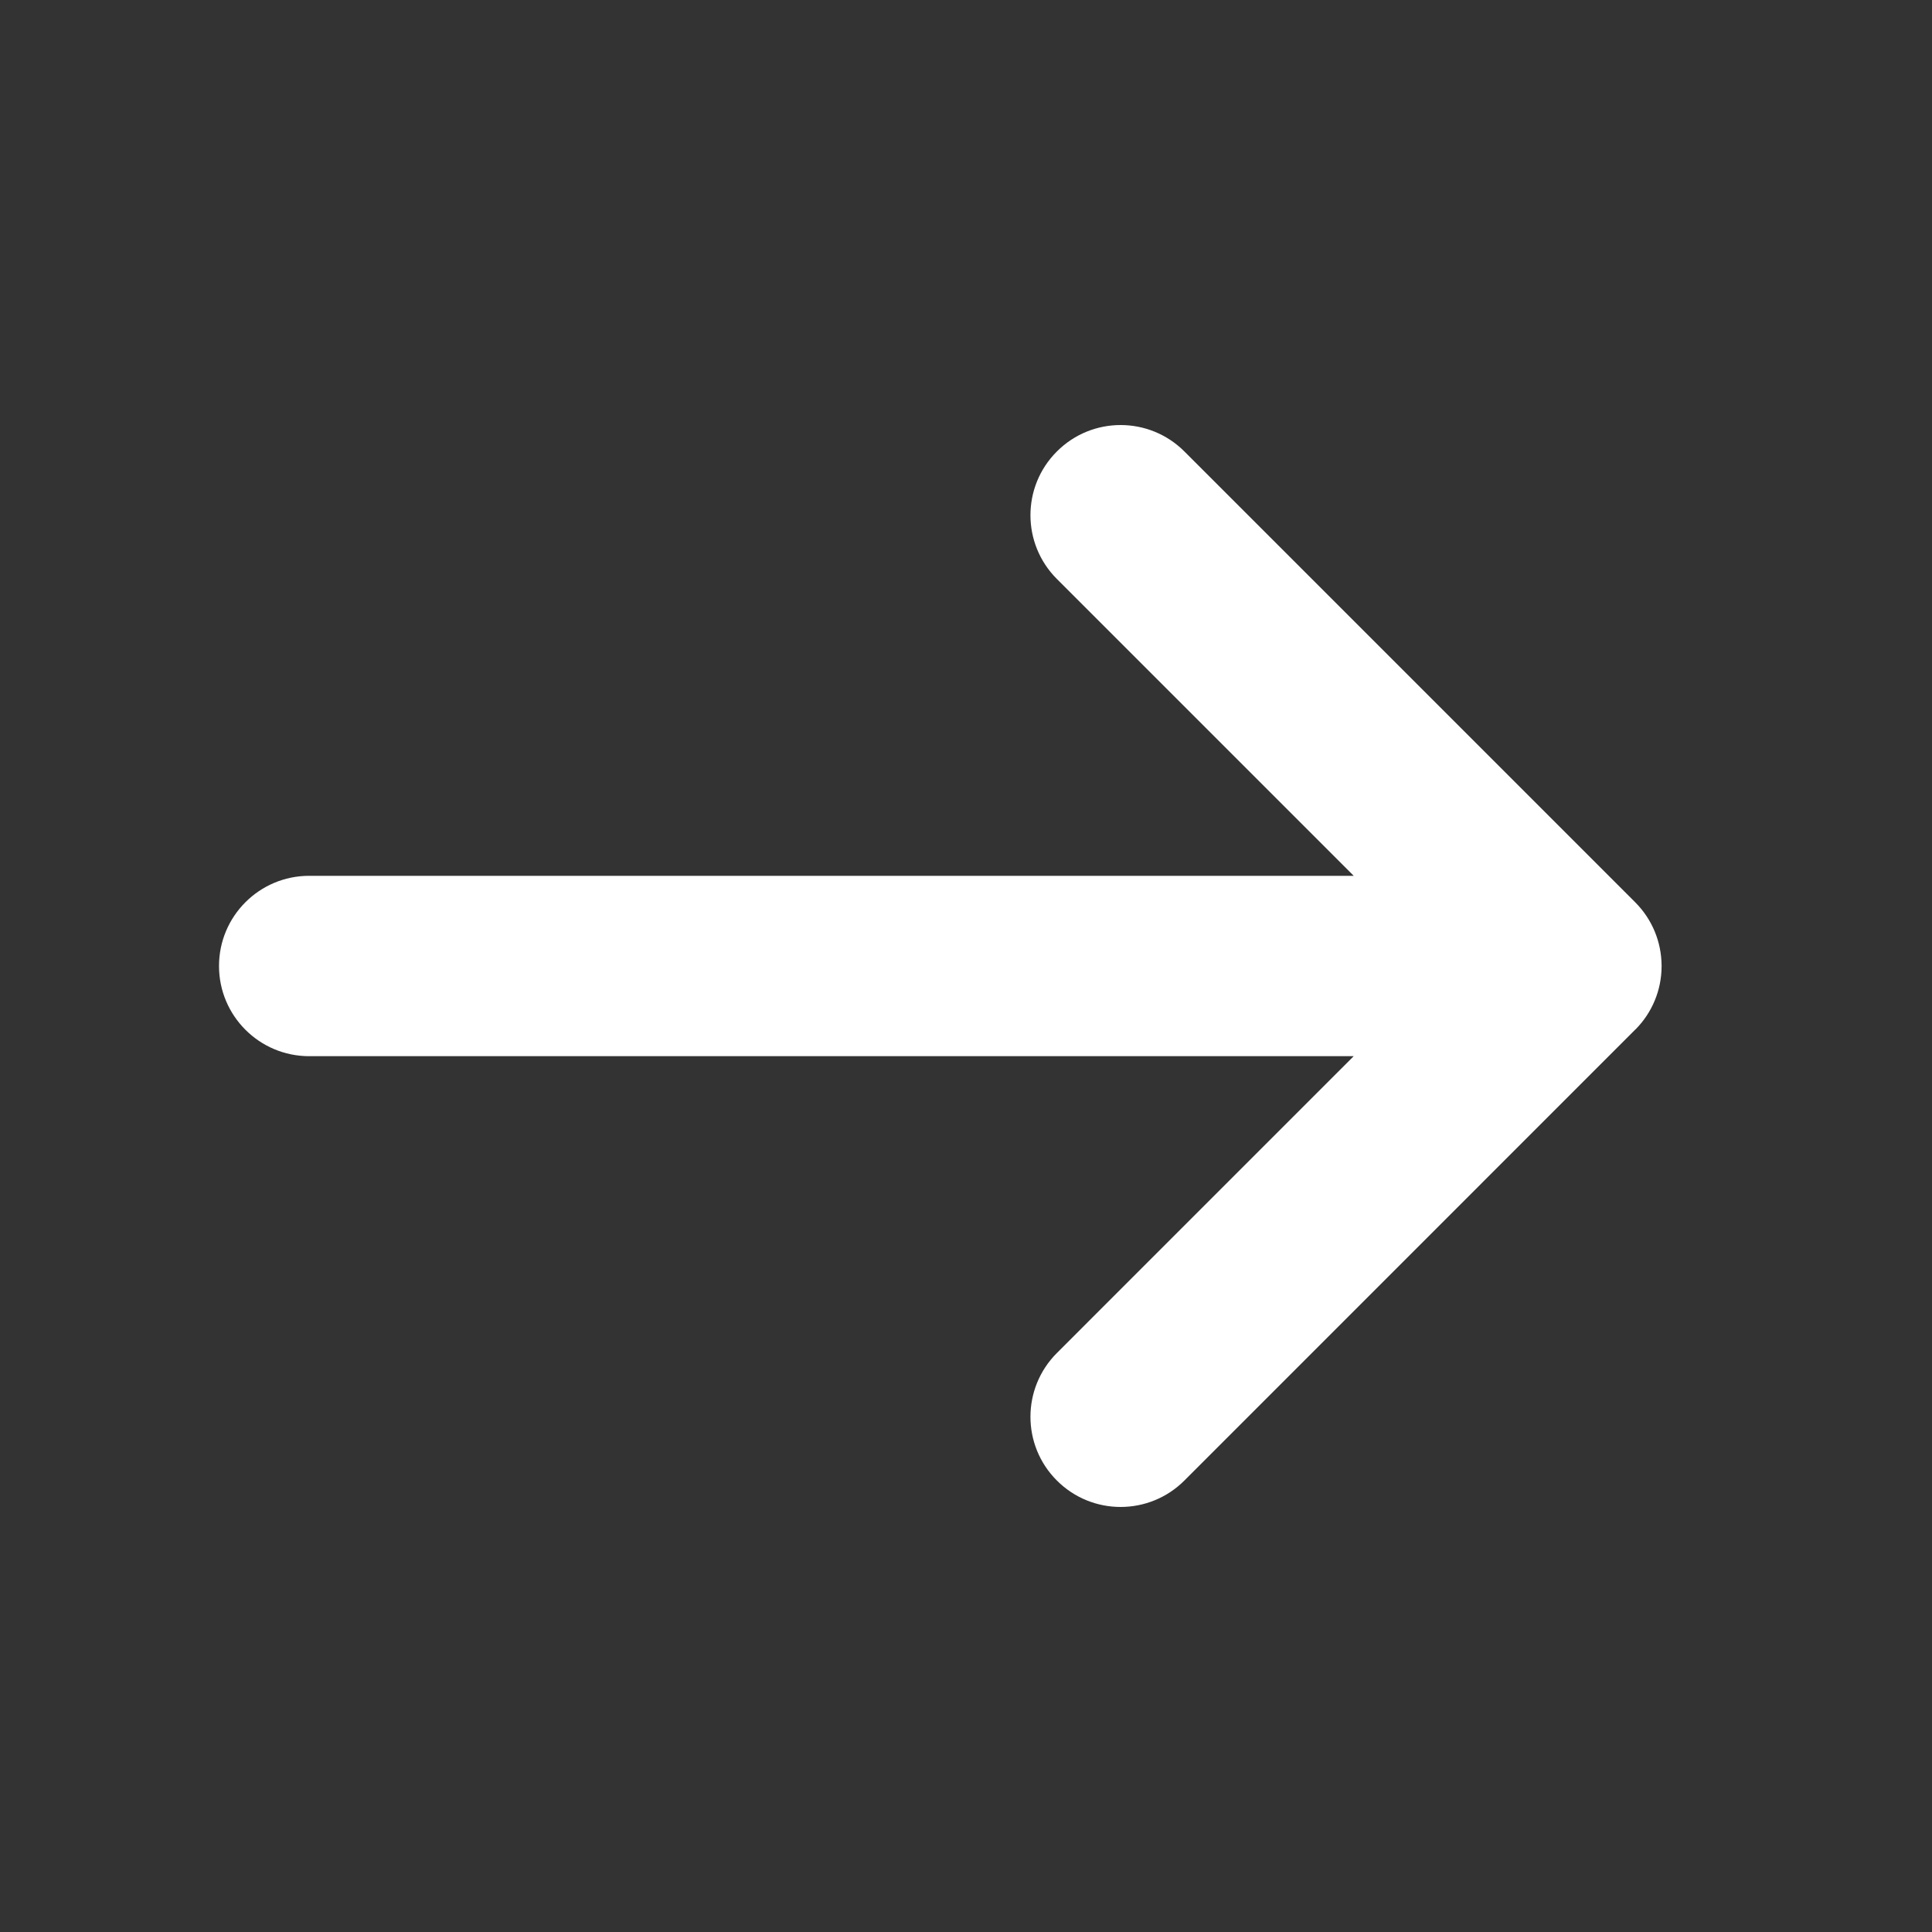 <?xml version="1.0" encoding="UTF-8"?> <svg xmlns="http://www.w3.org/2000/svg" width="25" height="25" viewBox="0 0 25 25" fill="none"><rect x="0" y="0" width="25" height="25" fill="#333333" stroke="none"/><path d="M15.326 5.842C14.87 5.386 14.131 5.386 13.676 5.842C13.22 6.297 13.22 7.036 13.676 7.492L17.517 11.333H4.001C3.356 11.333 2.834 11.856 2.834 12.5C2.834 13.144 3.356 13.667 4.001 13.667H17.517L13.676 17.508C13.22 17.964 13.22 18.703 13.676 19.158C14.131 19.614 14.87 19.614 15.326 19.158L21.157 13.326C21.162 13.322 21.167 13.317 21.172 13.312C21.375 13.103 21.5 12.818 21.501 12.504V12.5V12.496C21.5 12.34 21.469 12.19 21.412 12.053C21.355 11.916 21.271 11.787 21.159 11.675L15.326 5.842Z" fill="white"></path></svg> 